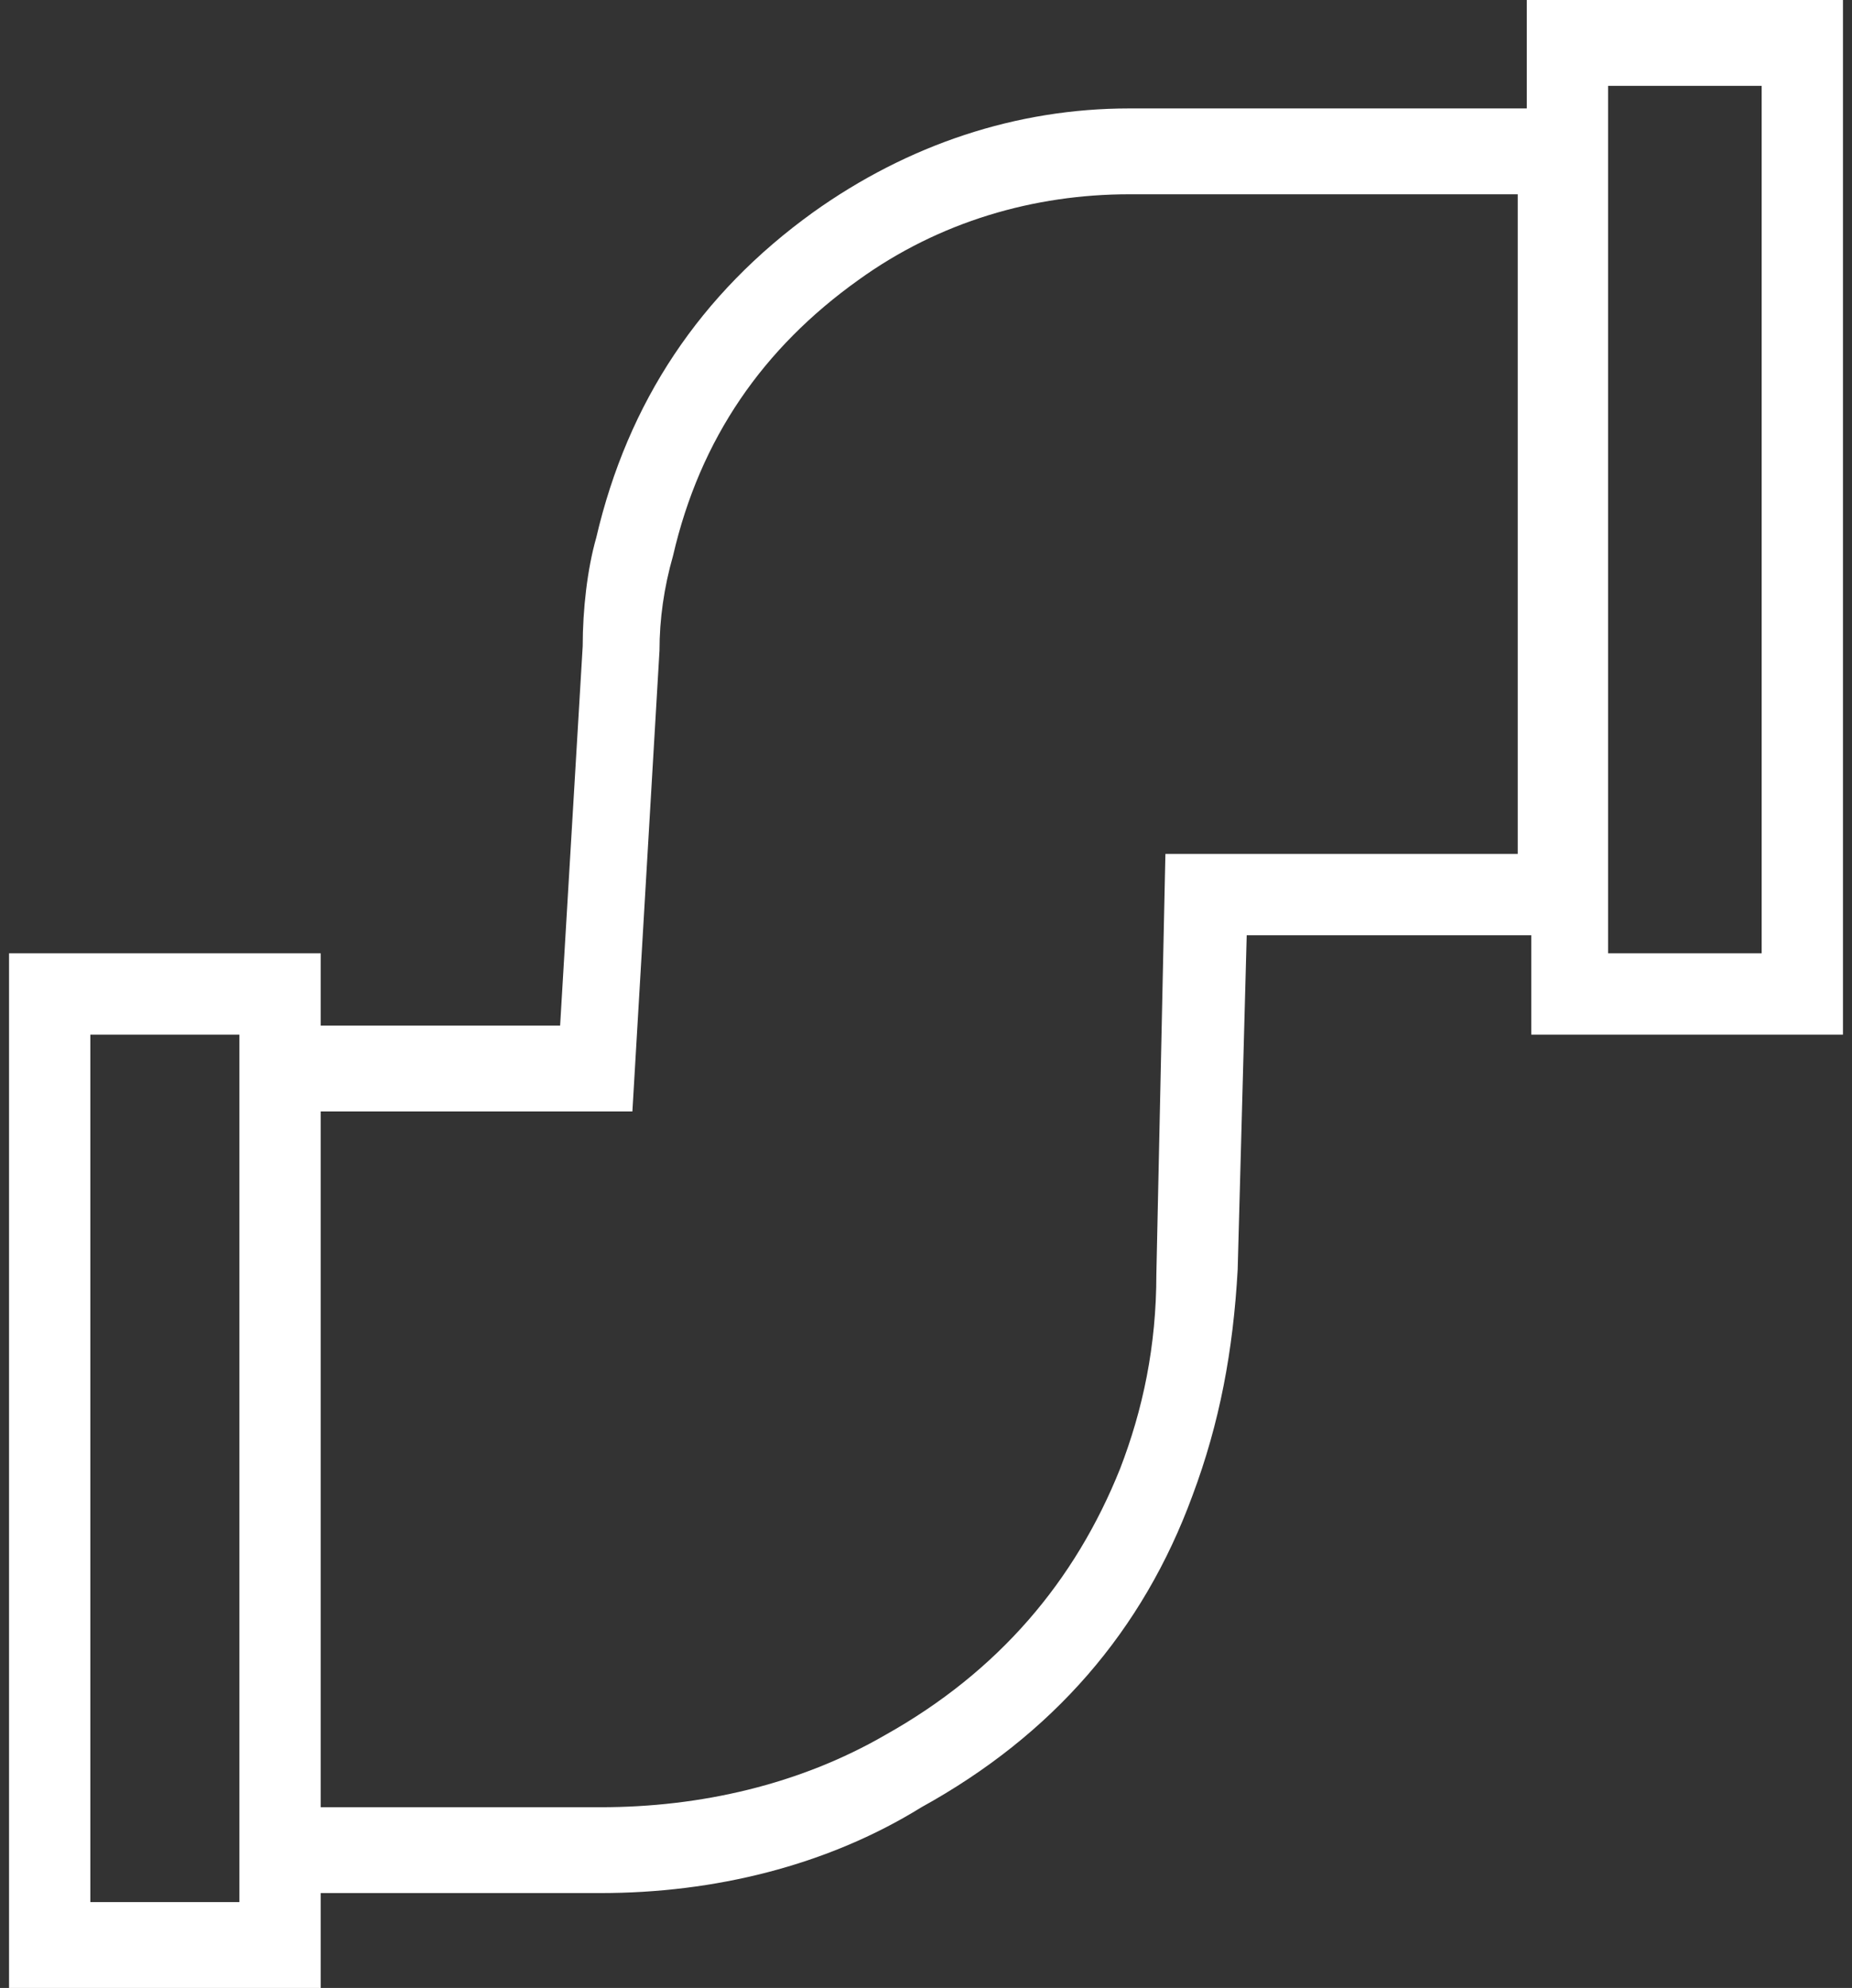 <?xml version="1.0" encoding="utf-8"?>
<!-- Generator: Adobe Illustrator 27.2.0, SVG Export Plug-In . SVG Version: 6.00 Build 0)  -->
<svg version="1.1" id="Layer_1" xmlns="http://www.w3.org/2000/svg" xmlns:xlink="http://www.w3.org/1999/xlink" x="0px" y="0px"
	 viewBox="0 0 41 44" style="enable-background:new 0 0 41 44;" xml:space="preserve">
<rect x="0" y="0" width="41" height="44" fill="#333333" stroke="none"/>
<style type="text/css">
	.st0{fill:#FFFFFF;}
</style>
<path class="st0" d="M33.8,0v2.4H25c-2.5,0-4.9,0.8-7,2.3c-2.5,1.8-4.1,4.2-4.8,7.2c-0.2,0.7-0.3,1.6-0.3,2.4l-0.5,8.4H7.1v-1.6H0.2
	V44h6.9v-2.1h6.2c2.5,0,5-0.6,7.1-1.9c2.9-1.6,4.9-3.9,6-6.9c0.6-1.6,0.9-3.2,1-5l0.2-7.4h6.3v2.2h6.9V0H33.8z M35.6,21.1V1.9H39
	v19.2H35.6z M2,42.1V22.9h3.3v19.2H2z M33.6,4.3v14.6h-7.8l-0.2,9.3c0,1.6-0.3,3-0.8,4.3c-1,2.5-2.7,4.5-5.2,5.9
	c-1.9,1.1-4.1,1.6-6.3,1.6H7.1V24.6H14l0.6-10.2c0-0.7,0.1-1.4,0.3-2.1c0.6-2.6,2-4.6,4.1-6.1c1.8-1.3,3.9-1.9,6-1.9H33.6z"/>
</svg>
